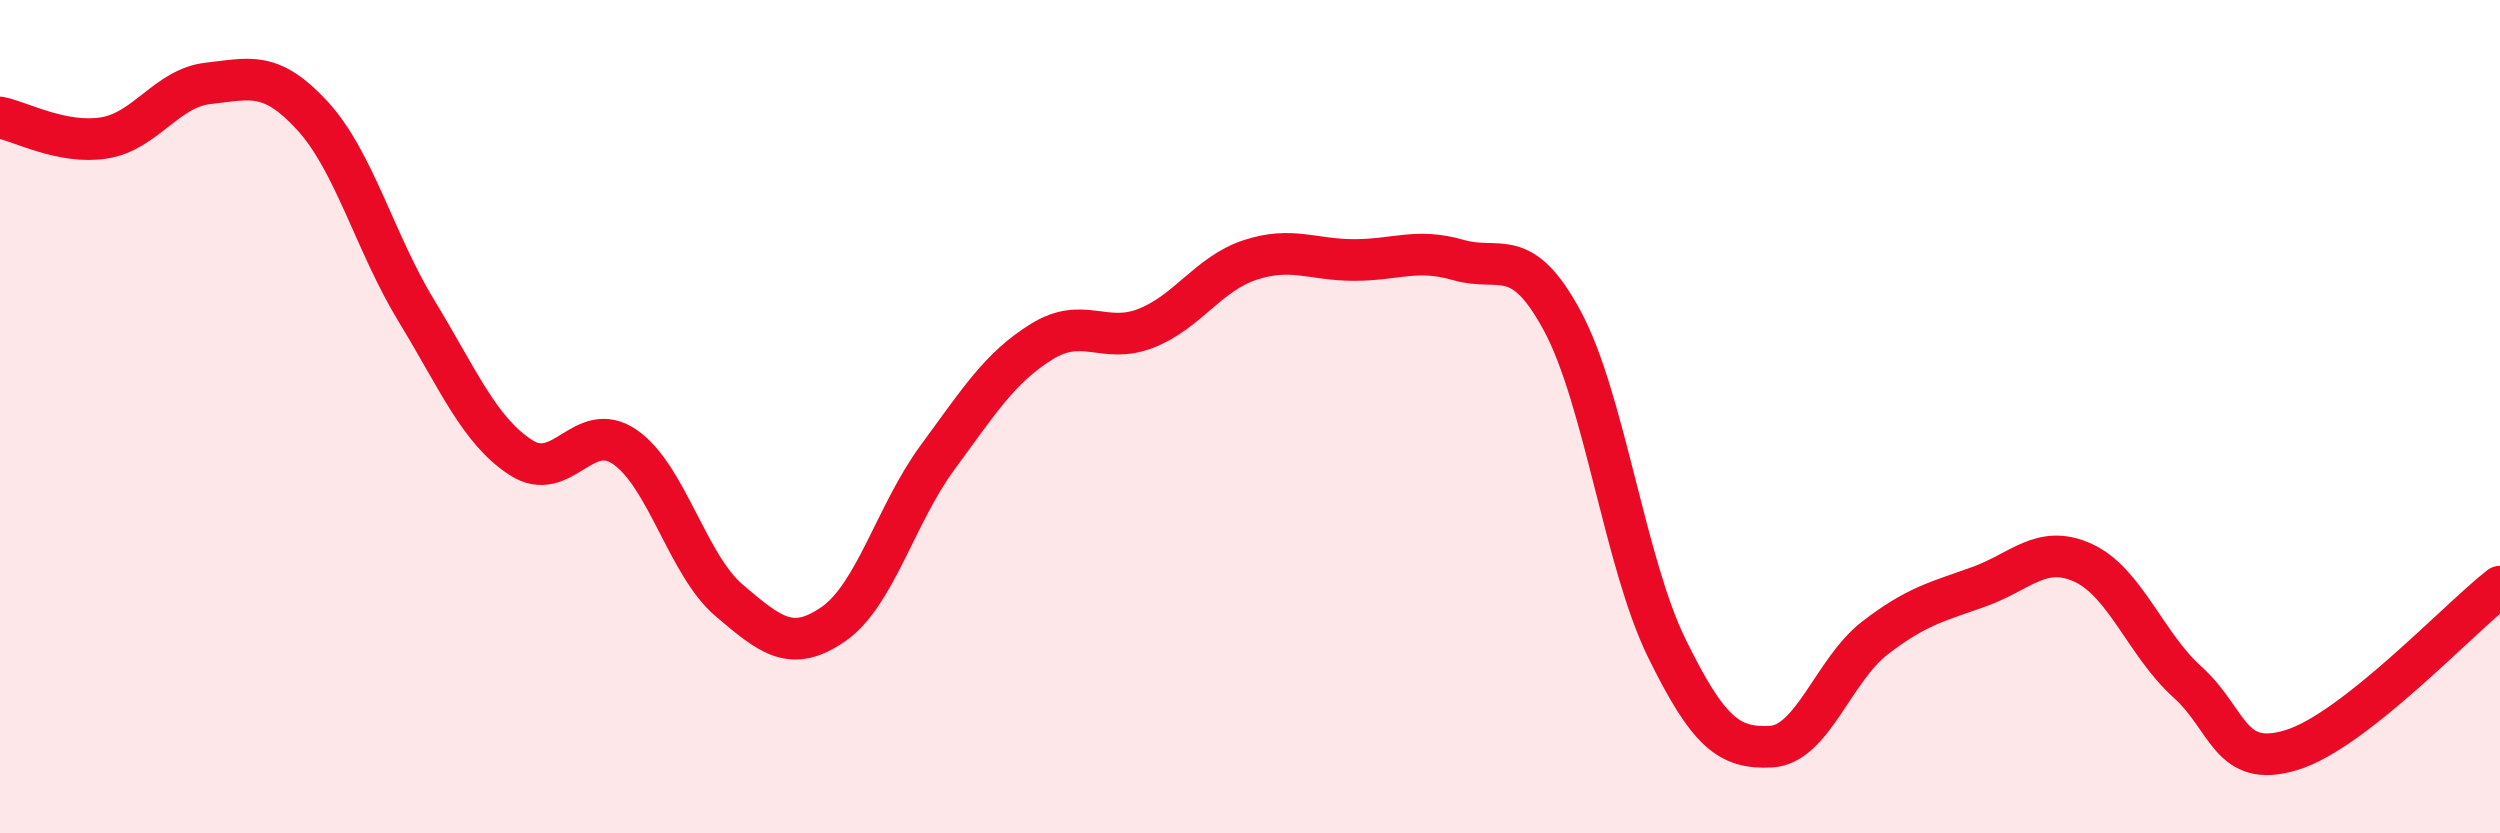 
    <svg width="60" height="20" viewBox="0 0 60 20" xmlns="http://www.w3.org/2000/svg">
      <path
        d="M 0,2.82 C 0.5,2.92 1.5,3.47 2.5,3.31 C 3.5,3.15 4,2.11 5,2 C 6,1.89 6.5,1.69 7.5,2.78 C 8.5,3.87 9,5.83 10,7.47 C 11,9.11 11.5,10.33 12.5,10.98 C 13.5,11.63 14,10.04 15,10.73 C 16,11.42 16.5,13.56 17.5,14.41 C 18.5,15.26 19,15.67 20,14.98 C 21,14.29 21.5,12.34 22.5,10.98 C 23.5,9.62 24,8.82 25,8.2 C 26,7.58 26.5,8.27 27.5,7.88 C 28.5,7.49 29,6.57 30,6.24 C 31,5.91 31.5,6.24 32.5,6.24 C 33.5,6.24 34,5.95 35,6.24 C 36,6.53 36.5,5.85 37.5,7.71 C 38.5,9.57 39,13.51 40,15.55 C 41,17.59 41.5,17.97 42.5,17.92 C 43.5,17.87 44,16.08 45,15.31 C 46,14.54 46.5,14.44 47.5,14.08 C 48.5,13.72 49,13.05 50,13.51 C 51,13.97 51.5,15.47 52.5,16.37 C 53.5,17.27 53.5,18.46 55,18 C 56.5,17.54 59,14.86 60,14.08L60 20L0 20Z"
        fill="#EB0A25"
        opacity="0.1"
        stroke-linecap="round"
        stroke-linejoin="round"
      />
      <path
        d="M 0,2.82 C 0.5,2.92 1.5,3.47 2.5,3.31 C 3.5,3.15 4,2.11 5,2 C 6,1.89 6.5,1.69 7.5,2.78 C 8.5,3.87 9,5.83 10,7.47 C 11,9.11 11.5,10.33 12.5,10.98 C 13.5,11.63 14,10.04 15,10.73 C 16,11.42 16.5,13.56 17.5,14.41 C 18.5,15.26 19,15.67 20,14.98 C 21,14.29 21.5,12.34 22.5,10.98 C 23.5,9.62 24,8.82 25,8.2 C 26,7.58 26.5,8.27 27.5,7.88 C 28.5,7.49 29,6.57 30,6.24 C 31,5.91 31.5,6.24 32.5,6.24 C 33.5,6.24 34,5.95 35,6.24 C 36,6.53 36.5,5.85 37.5,7.71 C 38.5,9.57 39,13.51 40,15.55 C 41,17.59 41.5,17.97 42.5,17.92 C 43.5,17.87 44,16.08 45,15.31 C 46,14.54 46.5,14.44 47.5,14.08 C 48.5,13.72 49,13.05 50,13.51 C 51,13.97 51.5,15.47 52.5,16.37 C 53.5,17.27 53.5,18.46 55,18 C 56.5,17.54 59,14.86 60,14.08"
        stroke="#EB0A25"
        stroke-width="1"
        fill="none"
        stroke-linecap="round"
        stroke-linejoin="round"
      />
    </svg>
  